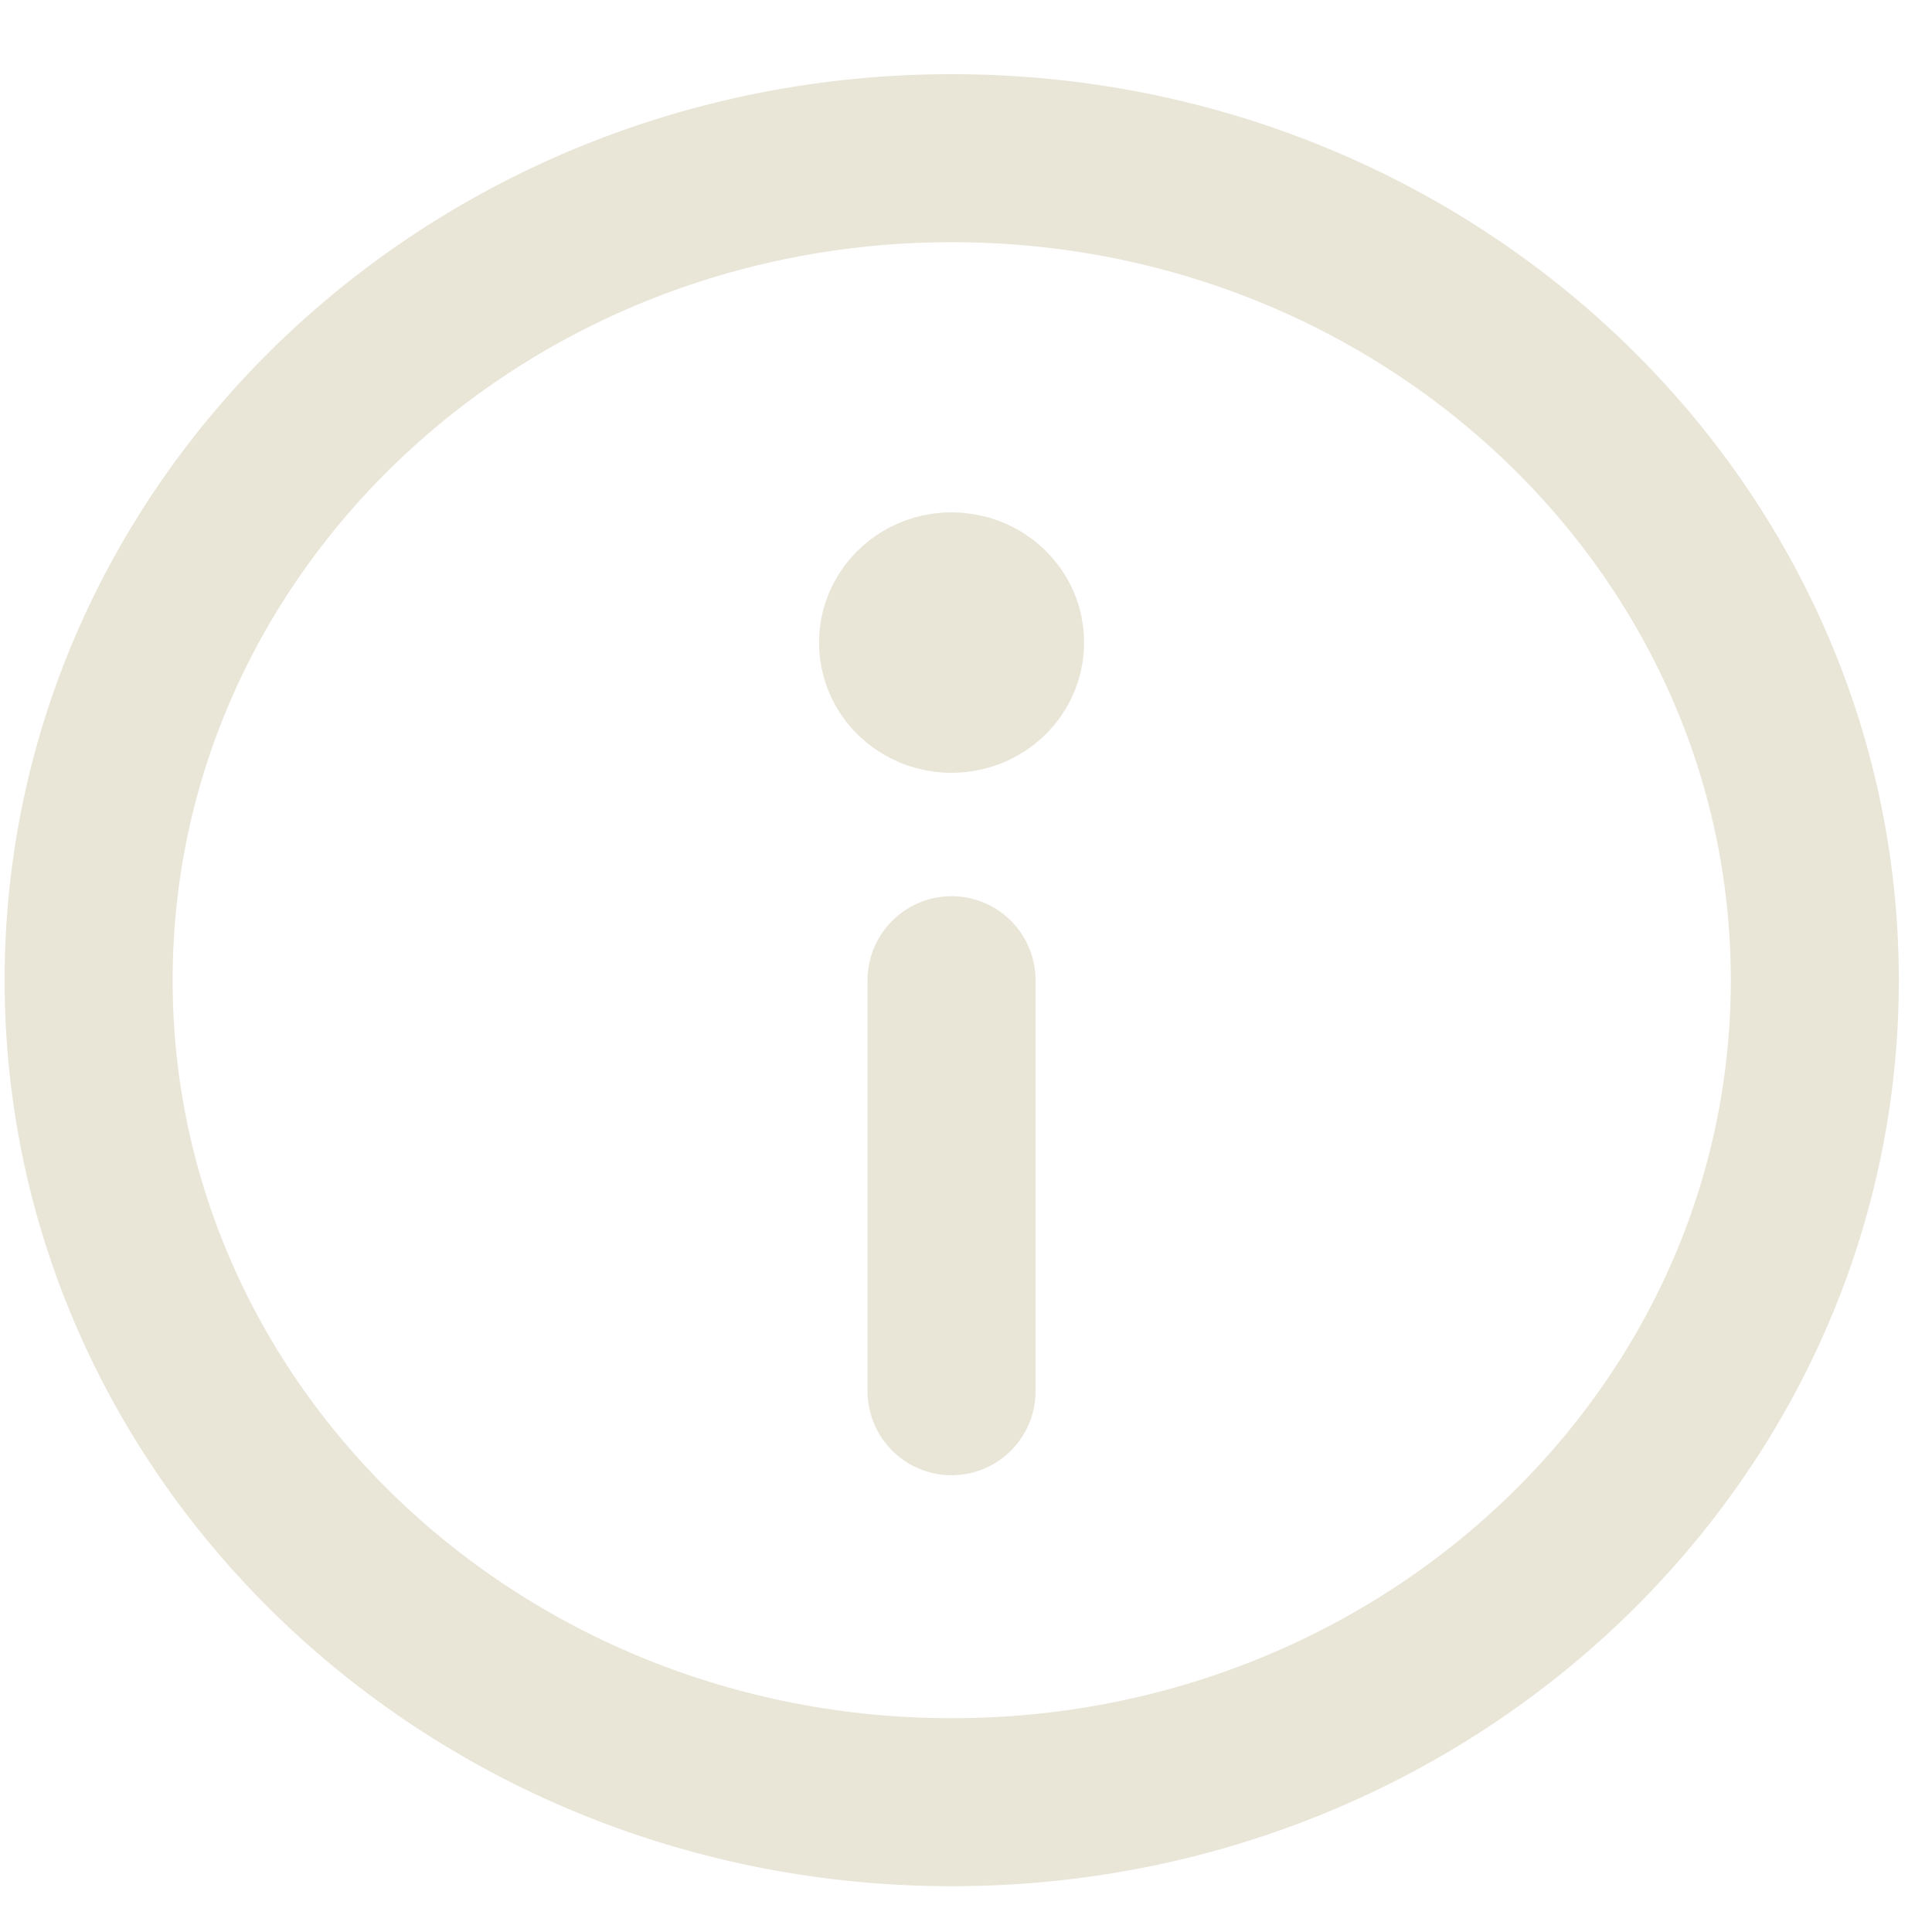 <svg width="23" height="23" viewBox="0 0 23 23" fill="none" xmlns="http://www.w3.org/2000/svg">
<path d="M11.33 21.455C17.005 21.455 21.605 17.074 21.605 11.669C21.605 6.265 17.005 1.883 11.33 1.883C5.655 1.883 1.055 6.265 1.055 11.669C1.055 17.074 5.655 21.455 11.33 21.455Z" stroke="#E9E5D7" stroke-width="2" stroke-linecap="round" stroke-linejoin="round"/>
<path d="M11.328 16.562V11.669" stroke="#E9E5D7" stroke-width="2" stroke-linecap="round" stroke-linejoin="round"/>
<path d="M11.328 7.099C11.214 7.099 11.102 7.132 11.007 7.192C10.912 7.253 10.838 7.339 10.794 7.439C10.75 7.54 10.739 7.651 10.761 7.757C10.783 7.864 10.838 7.962 10.919 8.039C11 8.116 11.103 8.169 11.215 8.19C11.327 8.211 11.444 8.2 11.549 8.159C11.655 8.117 11.745 8.046 11.809 7.956C11.872 7.865 11.906 7.759 11.906 7.65C11.906 7.578 11.892 7.506 11.863 7.439C11.834 7.372 11.791 7.311 11.737 7.26C11.684 7.209 11.62 7.168 11.55 7.141C11.479 7.113 11.404 7.099 11.328 7.099Z" fill="#E9E5D7" stroke="#E9E5D7" stroke-width="2" stroke-linecap="round" stroke-linejoin="round"/>
</svg>
